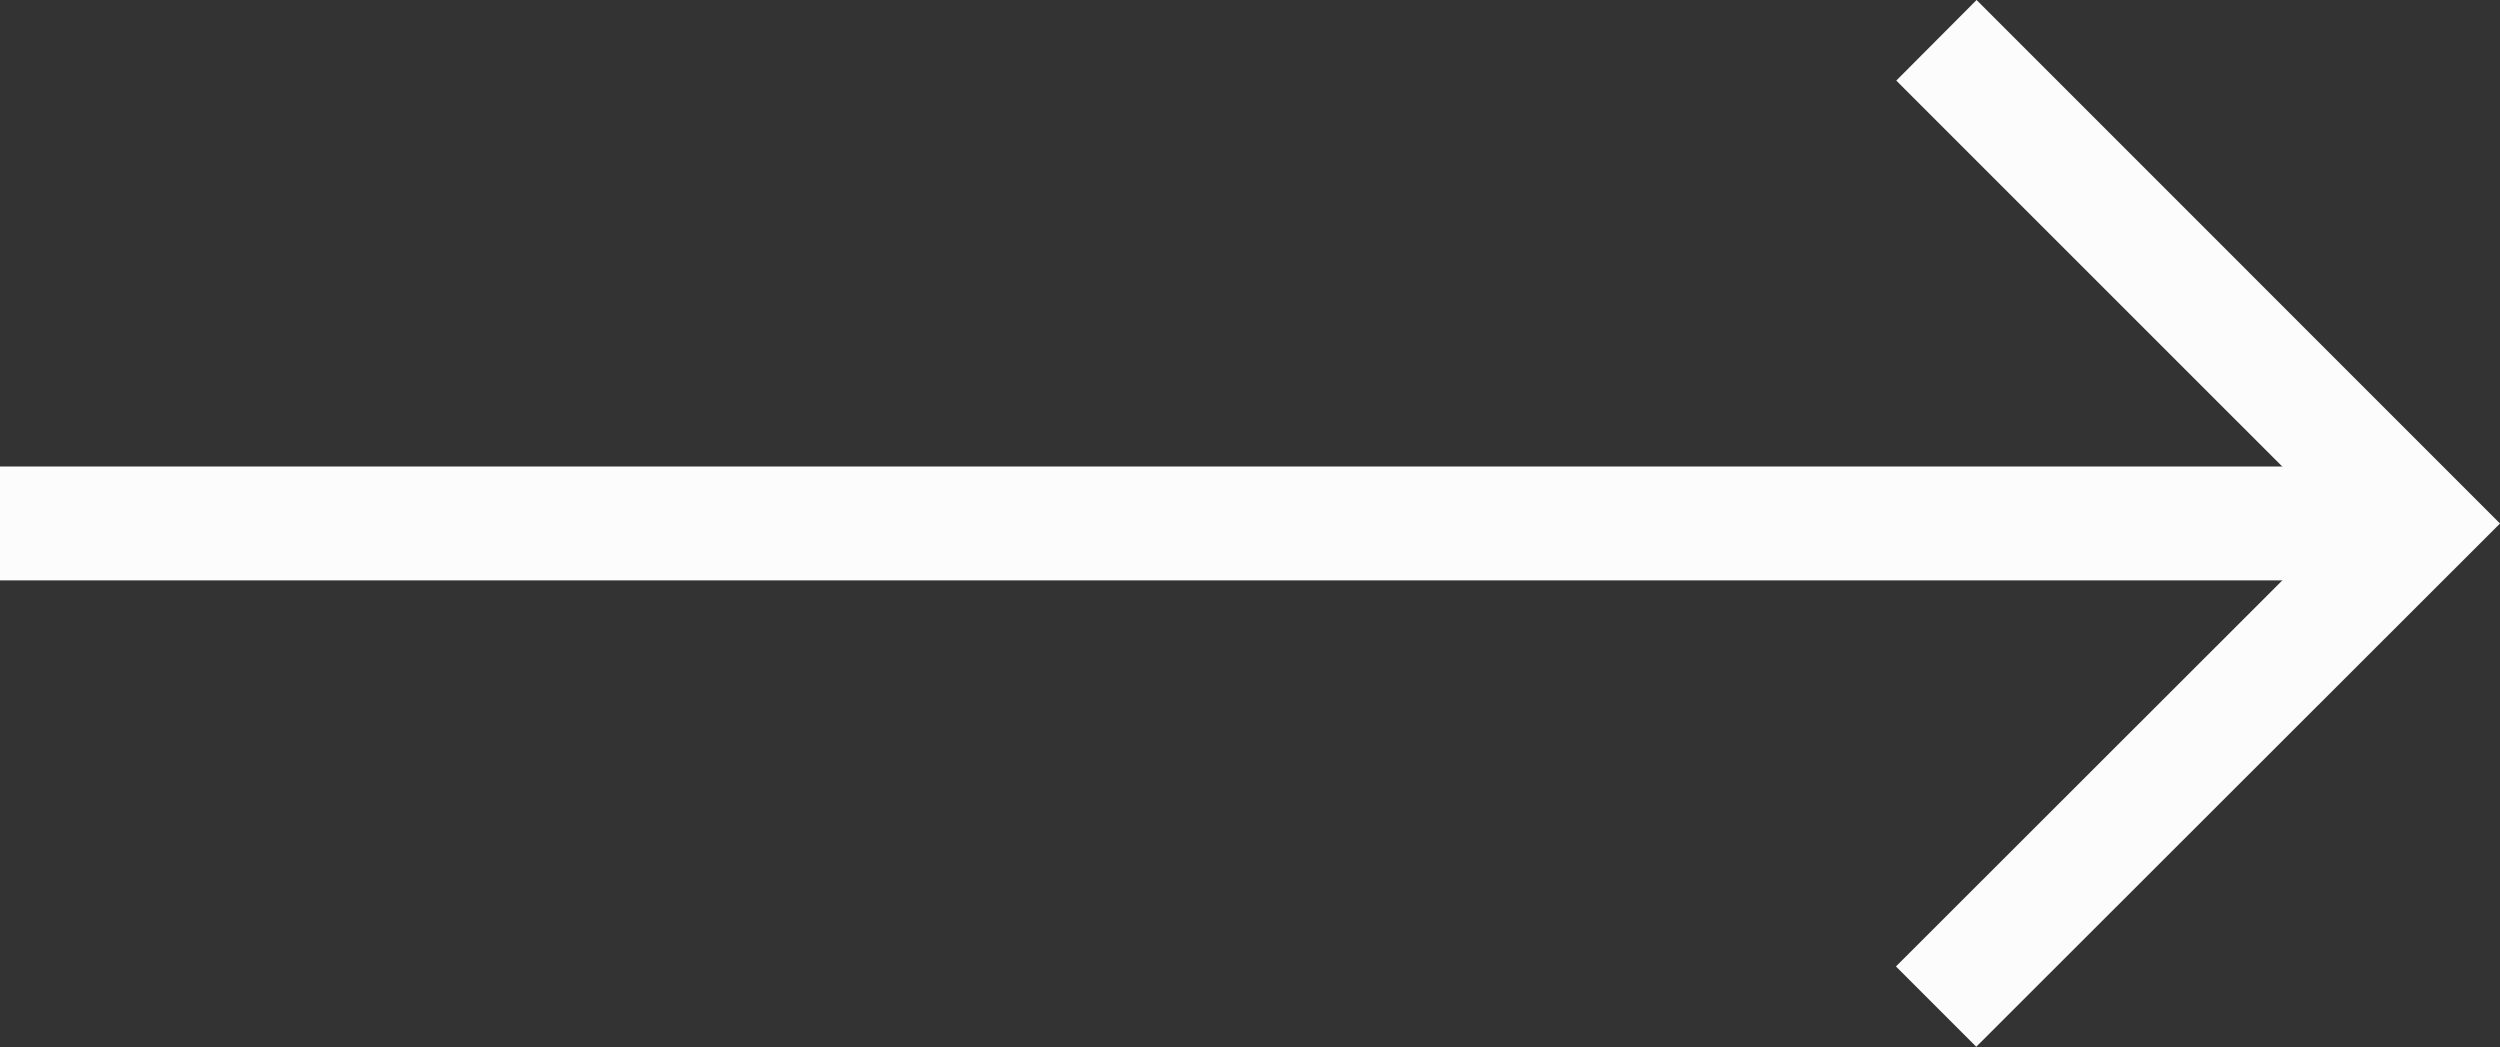 <svg id="Group_163" data-name="Group 163" xmlns="http://www.w3.org/2000/svg" width="52.926" height="22.165" viewBox="0 0 52.926 22.165">
  <rect x="0" y="0" width="52.926" height="22.165" fill="#333333" stroke="none"/>
  <rect id="Rectangle_12" data-name="Rectangle 12" width="50.635" height="2.411" transform="translate(0 9.876)" fill="#fcfcfc"/>
  <path id="Path_41" data-name="Path 41" d="M35,0l-1.7,1.706,9.378,9.377L33.293,20.46l1.7,1.7L46.081,11.083Z" transform="translate(6.845 0)" fill="#fcfcfc"/>
</svg>
